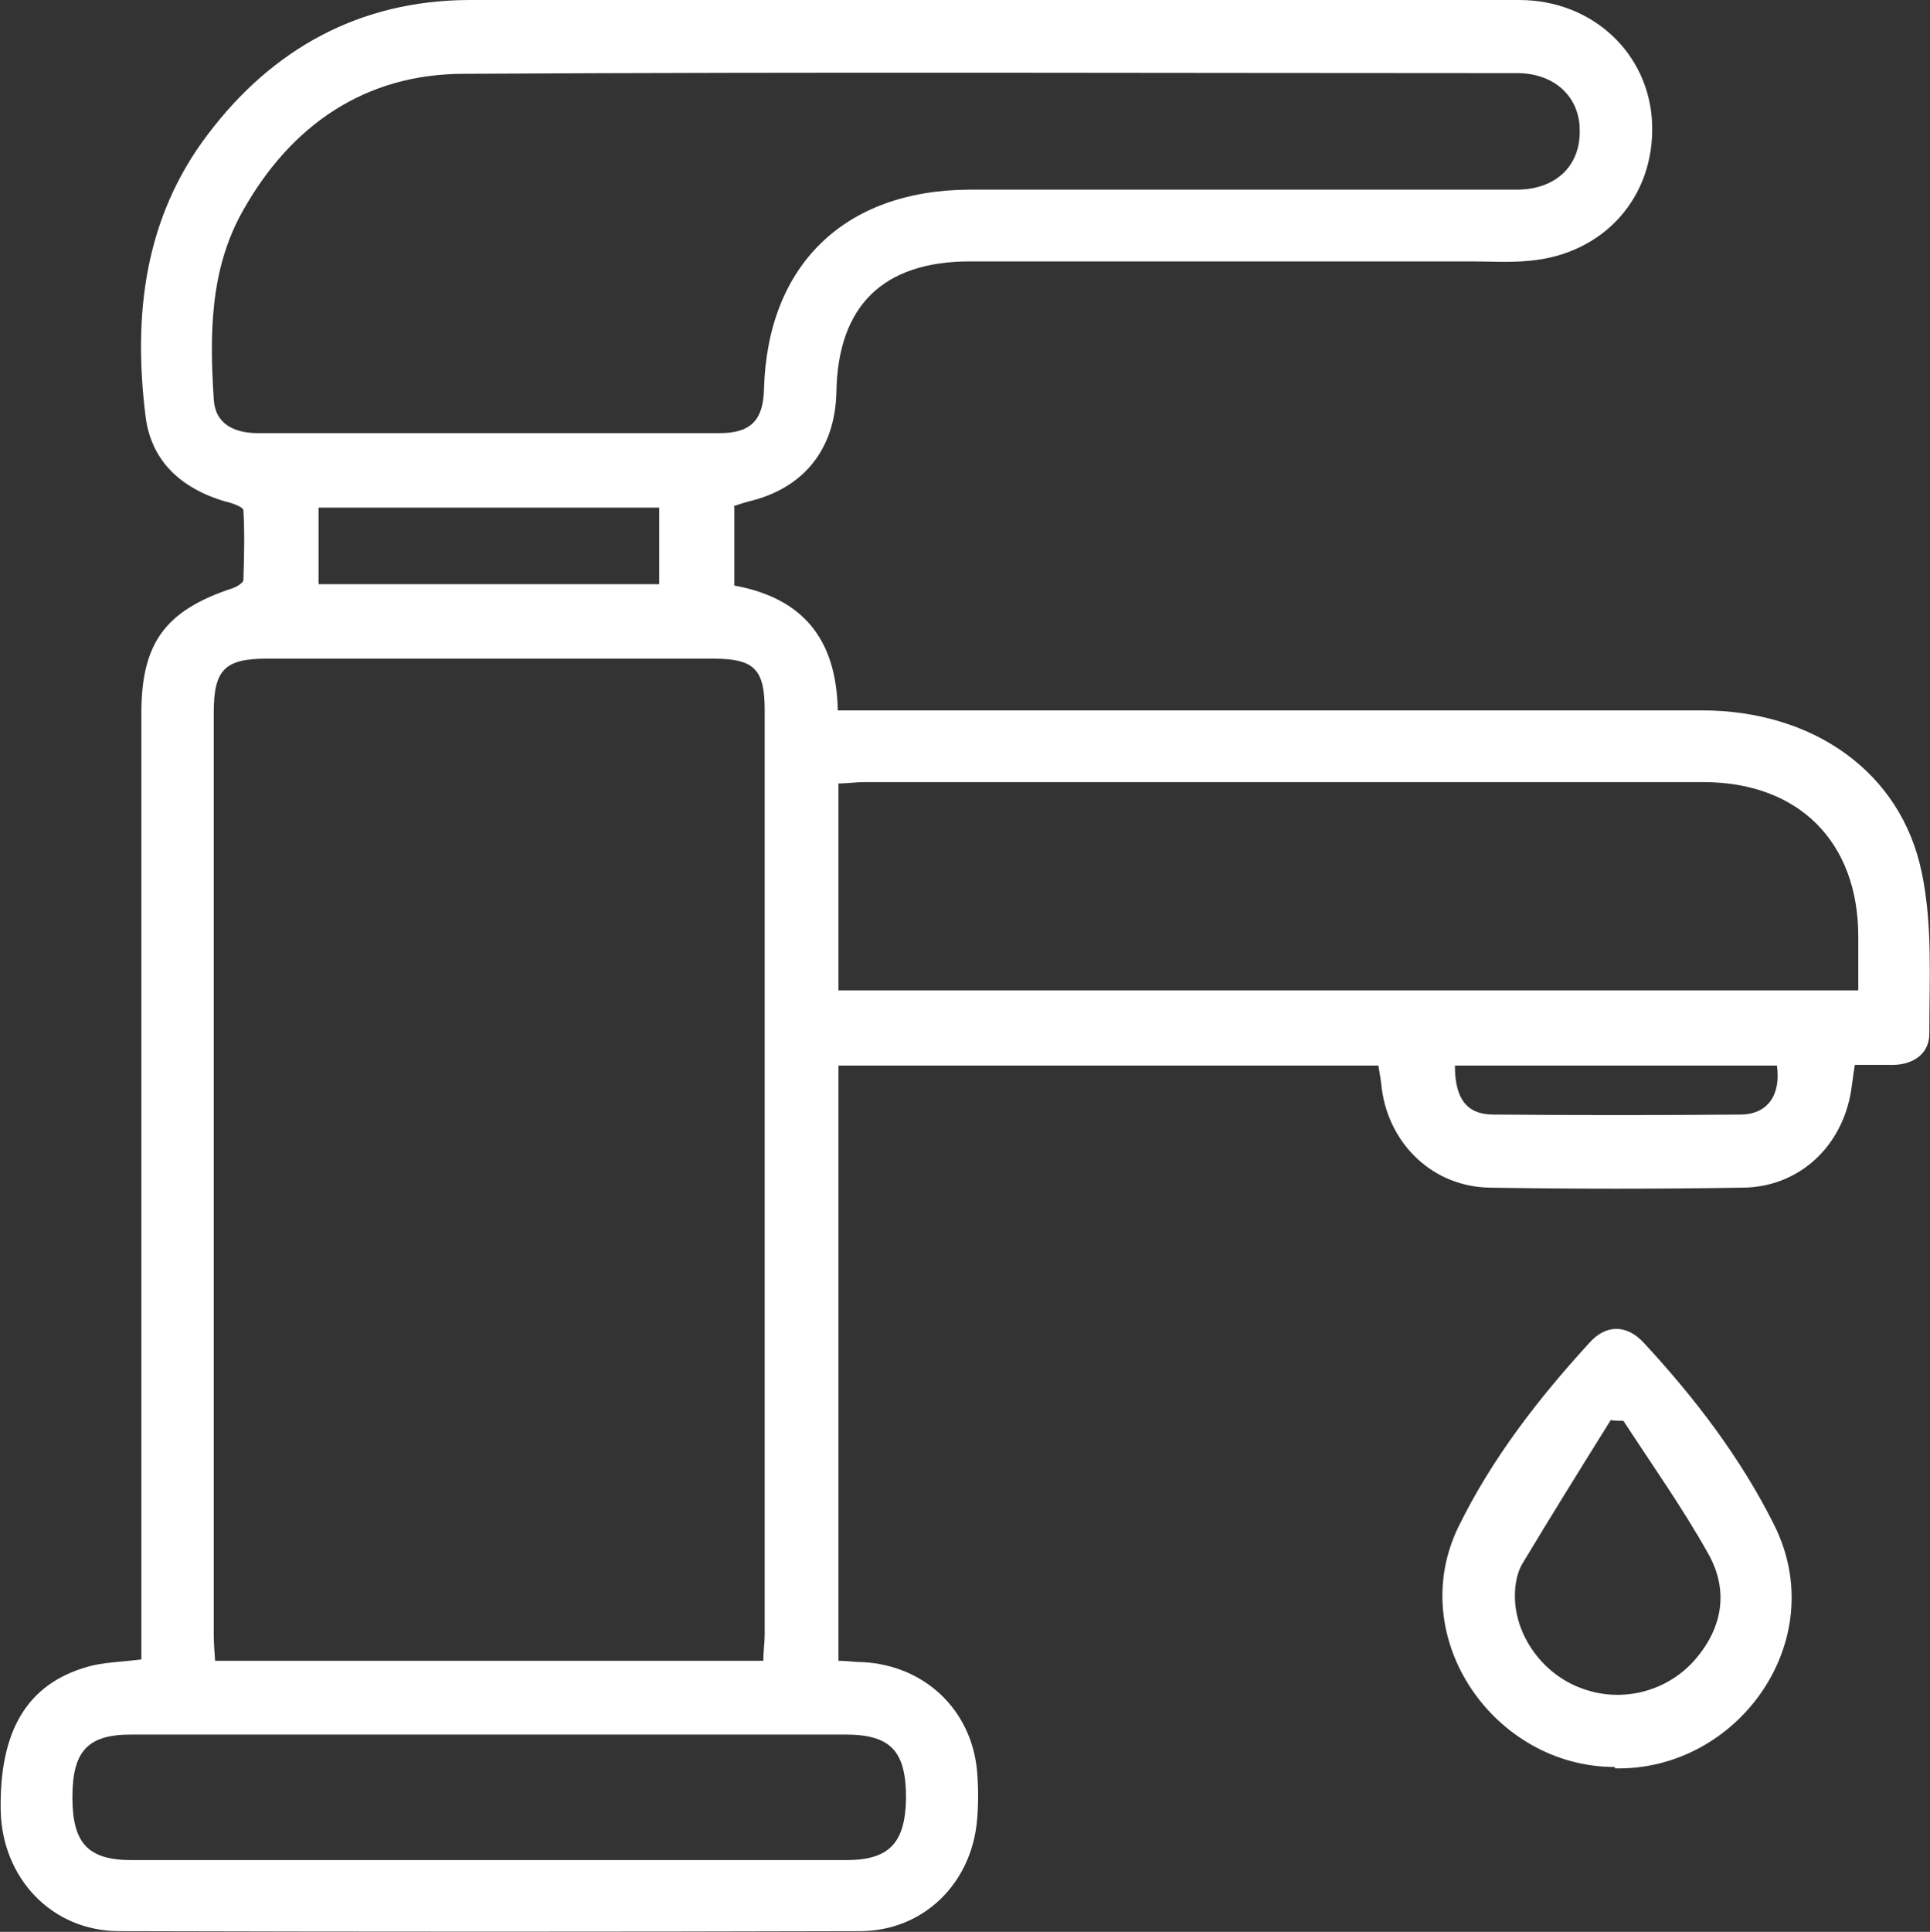 <?xml version="1.0" encoding="UTF-8"?> <svg xmlns="http://www.w3.org/2000/svg" id="Calque_2" version="1.1" viewBox="0 0 279.9 280.1"><rect x="0" y="0" width="279.9" height="280.1" fill="#333333" stroke="none"/><defs><style> .st0 { fill: #fff; } </style></defs><g id="Calque_1-2"><path class="st0" d="M106.5,73.5v11.4c9.8,1.8,14.8,7.6,15,18.1h4.8c40.2,0,80.4,0,120.5,0,16.1,0,28.9,8.9,31.9,23.5,1.6,7.6,1.1,15.6,1.1,23.4,0,2.8-2.2,4.4-5.1,4.5-1.9,0-3.7,0-5.7,0-.3,1.7-.4,3.2-.7,4.6-1.6,7.7-7.7,13.1-15.5,13.2-12.2.2-24.5.2-36.7,0-8.2-.1-14.6-6.2-15.7-14.3-.1-1.1-.3-2.2-.5-3.4h-78.3v86.3c1.2,0,2.4.2,3.6.2,8.9.5,15.7,6.9,16.5,15.8.2,2.4.2,4.8,0,7.1-.8,9.2-7.8,16.1-17,16.1-35.8.1-71.6.1-107.4,0-9.8,0-17-7.7-17.2-17.5-.2-11.5,3.8-18.3,12.5-20.8,2.3-.7,4.9-.7,7.9-1.1V103.4c0-10.2,3.5-14.9,13.2-18.1.6-.2,1.6-.8,1.6-1.2.1-3.4.2-6.7,0-10.1,0-.5-1.7-1.1-2.7-1.3-6.3-1.9-10.7-5.8-11.5-12.4-1.8-14.6-.2-28.7,9.1-40.9C39.6,7,52.2.1,67.9,0,118.7,0,169.5,0,220.3,0c10.7,0,18.9,7.8,19.3,17.9.4,10.6-6.9,18.9-17.7,19.9-2.9.3-5.7.1-8.6.1h-72.6c-12.6,0-19.2,6.4-19.4,19-.2,8.2-4.7,13.9-12.7,15.8-.7.2-1.4.4-2.2.7h0ZM110.7,240.8c0-1.4.2-2.6.2-3.8V103c0-6-1.5-7.5-7.5-7.5-21.6,0-43.2,0-64.7,0-6.1,0-7.7,1.6-7.7,7.8v133.6c0,1.3.1,2.6.2,3.9h79.6ZM178,27.5c14,0,27.9,0,41.9,0,5.8,0,9.3-3.5,9.2-8.6,0-4.9-3.7-8.3-9.1-8.3-50.9,0-101.8-.2-152.7.1-14.3,0-25.1,7.4-32.1,19.9-4.8,8.5-4.8,18-4.2,27.3.2,3.6,3,4.9,6.4,4.9,22.3,0,44.6,0,67,0,4.5,0,6.3-1.9,6.4-6.4.5-18,11.7-28.8,29.7-28.9,12.5,0,24.9,0,37.4,0ZM269.5,143.7v-7.9c0-13.7-8.6-22.4-22.5-22.4-40.6,0-81.1,0-121.6,0-1.3,0-2.6.2-3.8.2v30h147.9ZM71,251.5c-17.3,0-34.7,0-52,0-6.3,0-8.5,2.4-8.5,9.1s2.3,9.1,8.6,9.1c34.5,0,69.1,0,103.6,0,6.3,0,8.6-2.5,8.7-9,0-6.8-2.2-9.2-8.8-9.2-17.2,0-34.4,0-51.6,0ZM46.2,73.6v11.1h49.4v-11.1h-49.4ZM211,154.5c0,4.8,1.7,7.1,5.6,7.1,11.9.1,23.9.1,35.8,0,4,0,5.9-2.9,5.3-7.1h-46.8Z"></path><path class="st0" d="M234.2,256.2c-17.5,0-30.5-18.7-22.7-34.8,4.9-10,11.6-18.6,19-26.7,2.4-2.7,5.4-2.7,7.9,0,7.4,8,14,16.6,18.9,26.4,8.4,16.8-5.3,35.7-23.1,35.3ZM235.4,206c-.6,0-1.2,0-1.8-.1-4.3,6.9-8.6,13.8-12.8,20.8-.8,1.3-1.1,3.1-1.1,4.7,0,5.8,4.1,11.4,9.7,13.4,5.6,2.1,12,.6,16.1-3.8,4.2-4.6,5.4-10.2,2.2-15.8-3.7-6.6-8.1-12.8-12.2-19.1h0Z"></path></g></svg> 